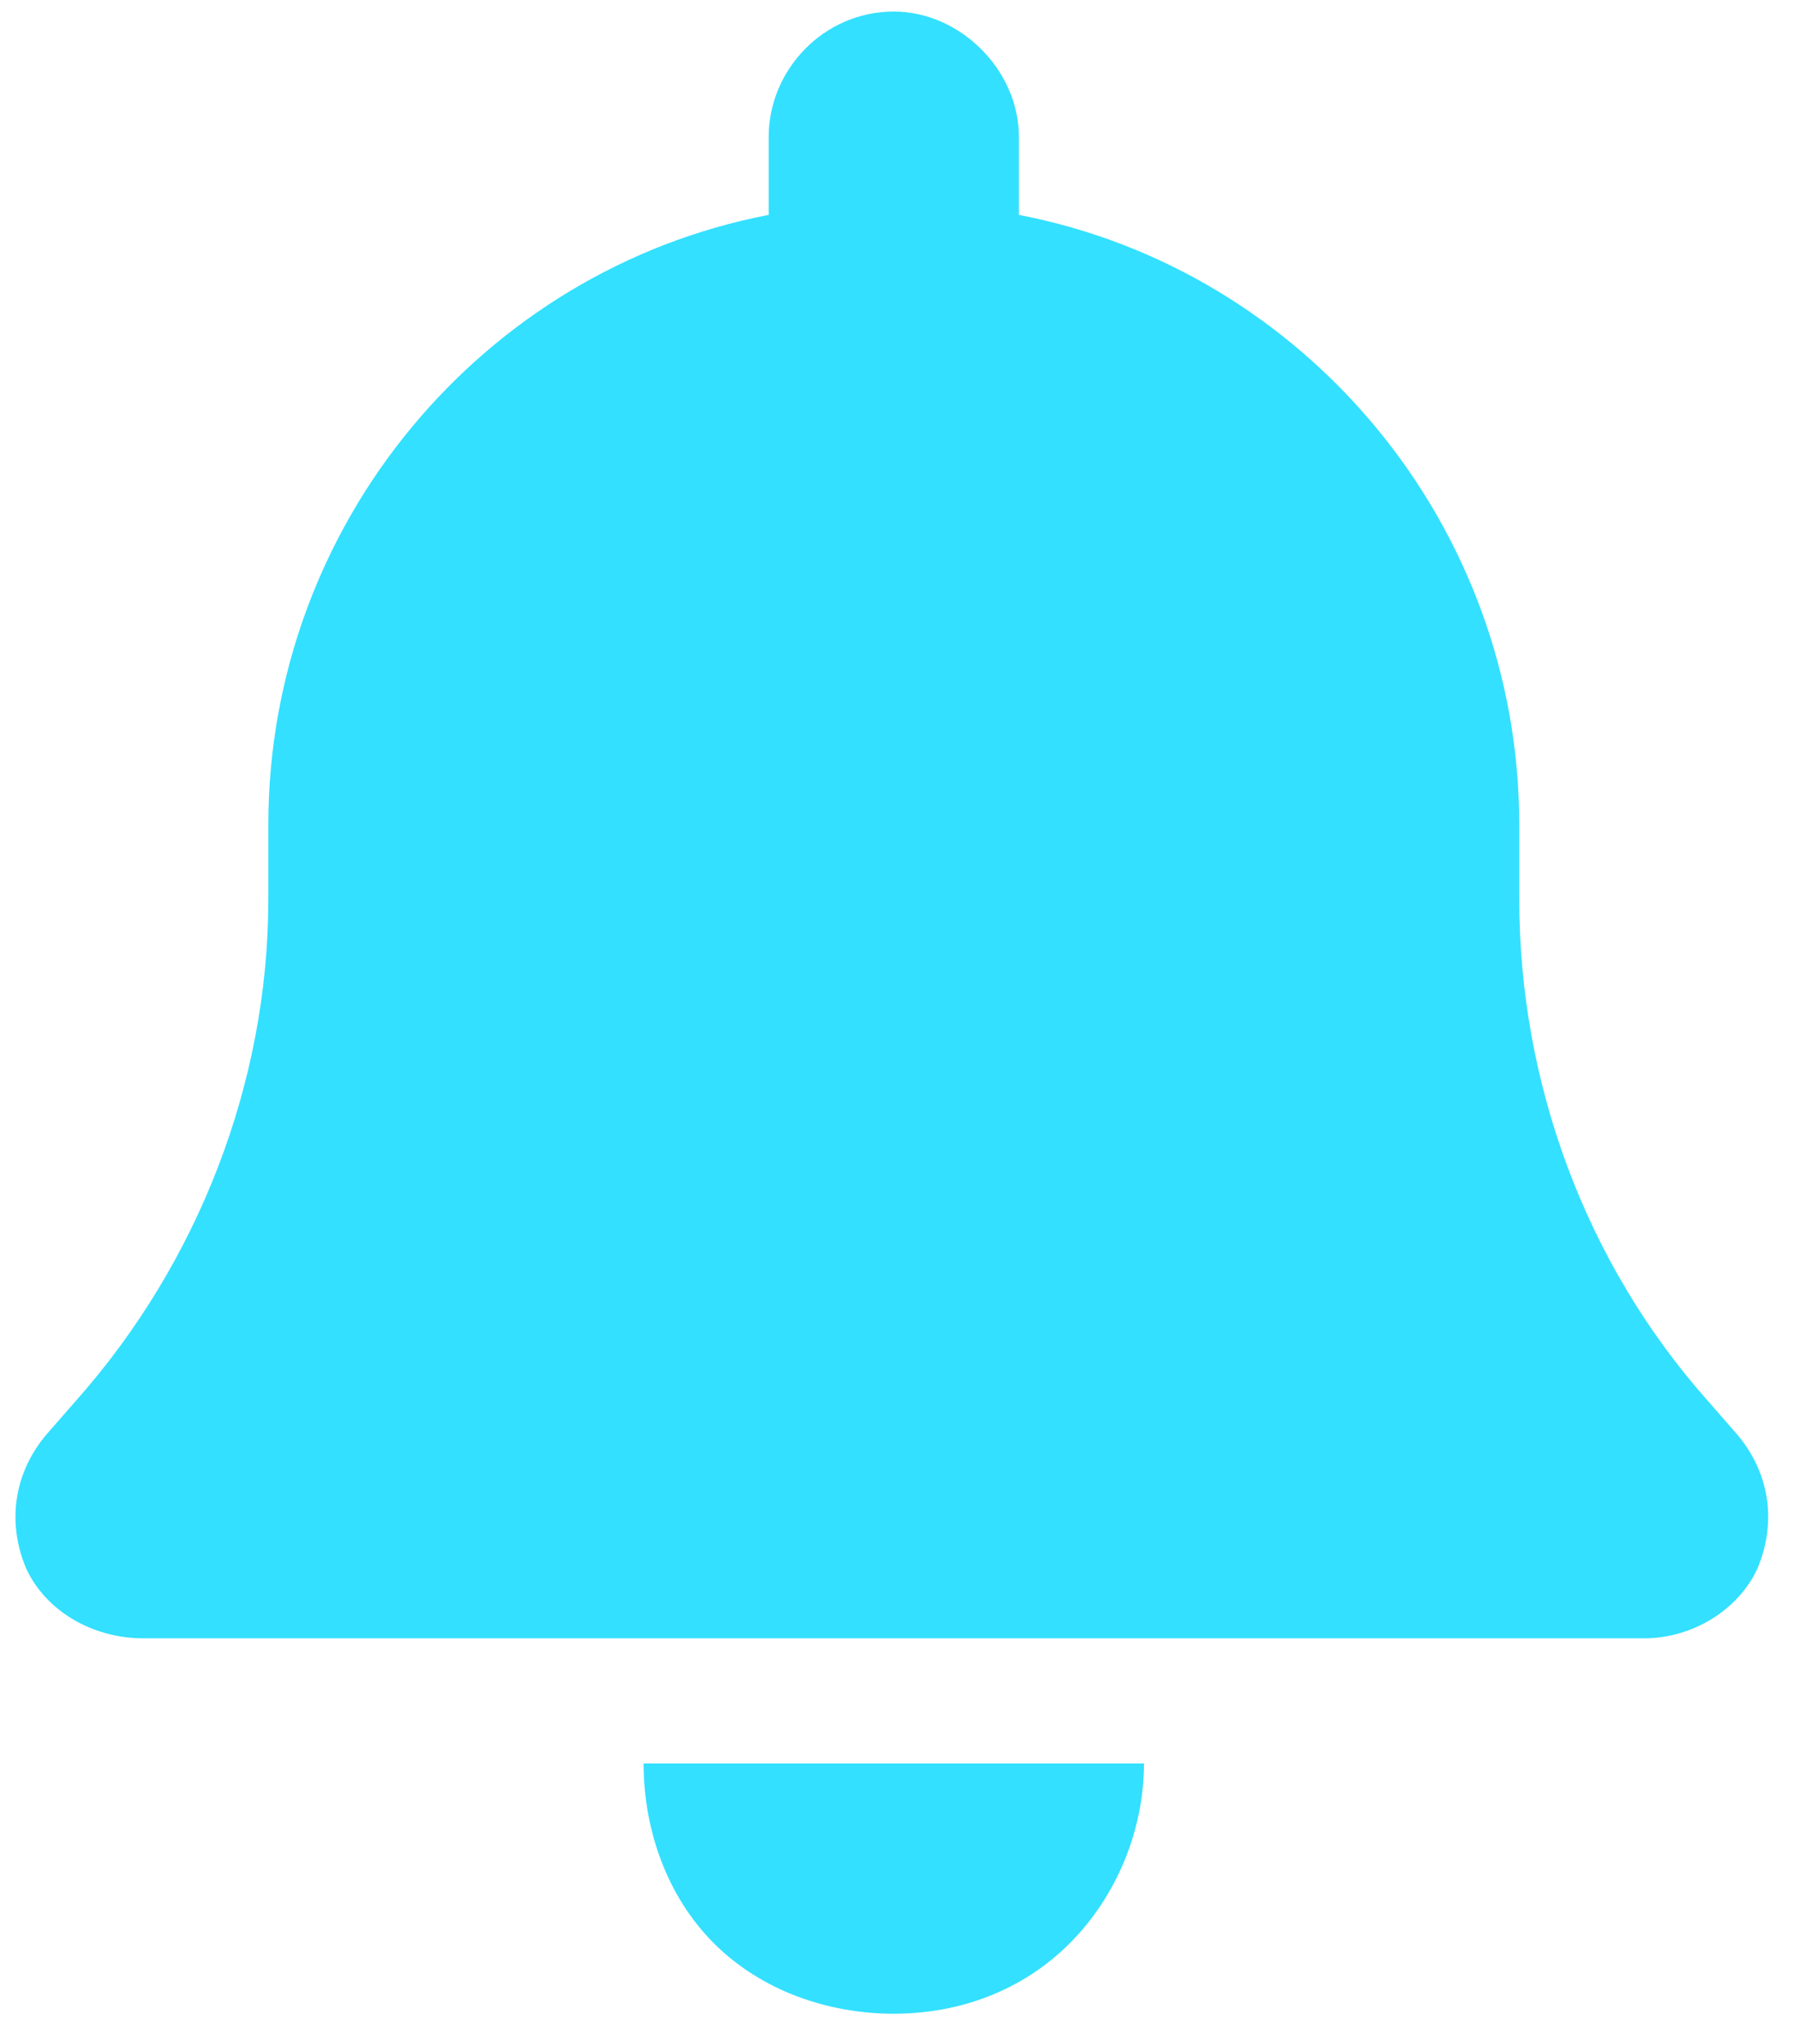 <svg width="43" height="49" viewBox="0 0 43 49" fill="none" xmlns="http://www.w3.org/2000/svg">
<path d="M21.435 0.277C23.028 0.277 24.435 1.684 24.435 3.277V5.152C31.278 6.465 36.435 12.559 36.435 19.777V21.559C36.435 25.965 38.028 30.277 40.935 33.559L41.591 34.309C42.435 35.246 42.622 36.465 42.153 37.59C41.685 38.621 40.56 39.277 39.435 39.277H3.435C2.216 39.277 1.091 38.621 0.622 37.59C0.153 36.465 0.341 35.246 1.185 34.309L1.841 33.559C4.747 30.277 6.435 25.965 6.435 21.559V19.777C6.435 12.559 11.591 6.465 18.435 5.152V3.277C18.435 1.684 19.747 0.277 21.435 0.277ZM25.653 46.59C24.528 47.715 23.028 48.277 21.435 48.277C19.841 48.277 18.247 47.715 17.122 46.59C15.997 45.465 15.435 43.871 15.435 42.277H21.435H27.435C27.435 43.871 26.778 45.465 25.653 46.59Z" fill="#33E0FF"/>
</svg>
